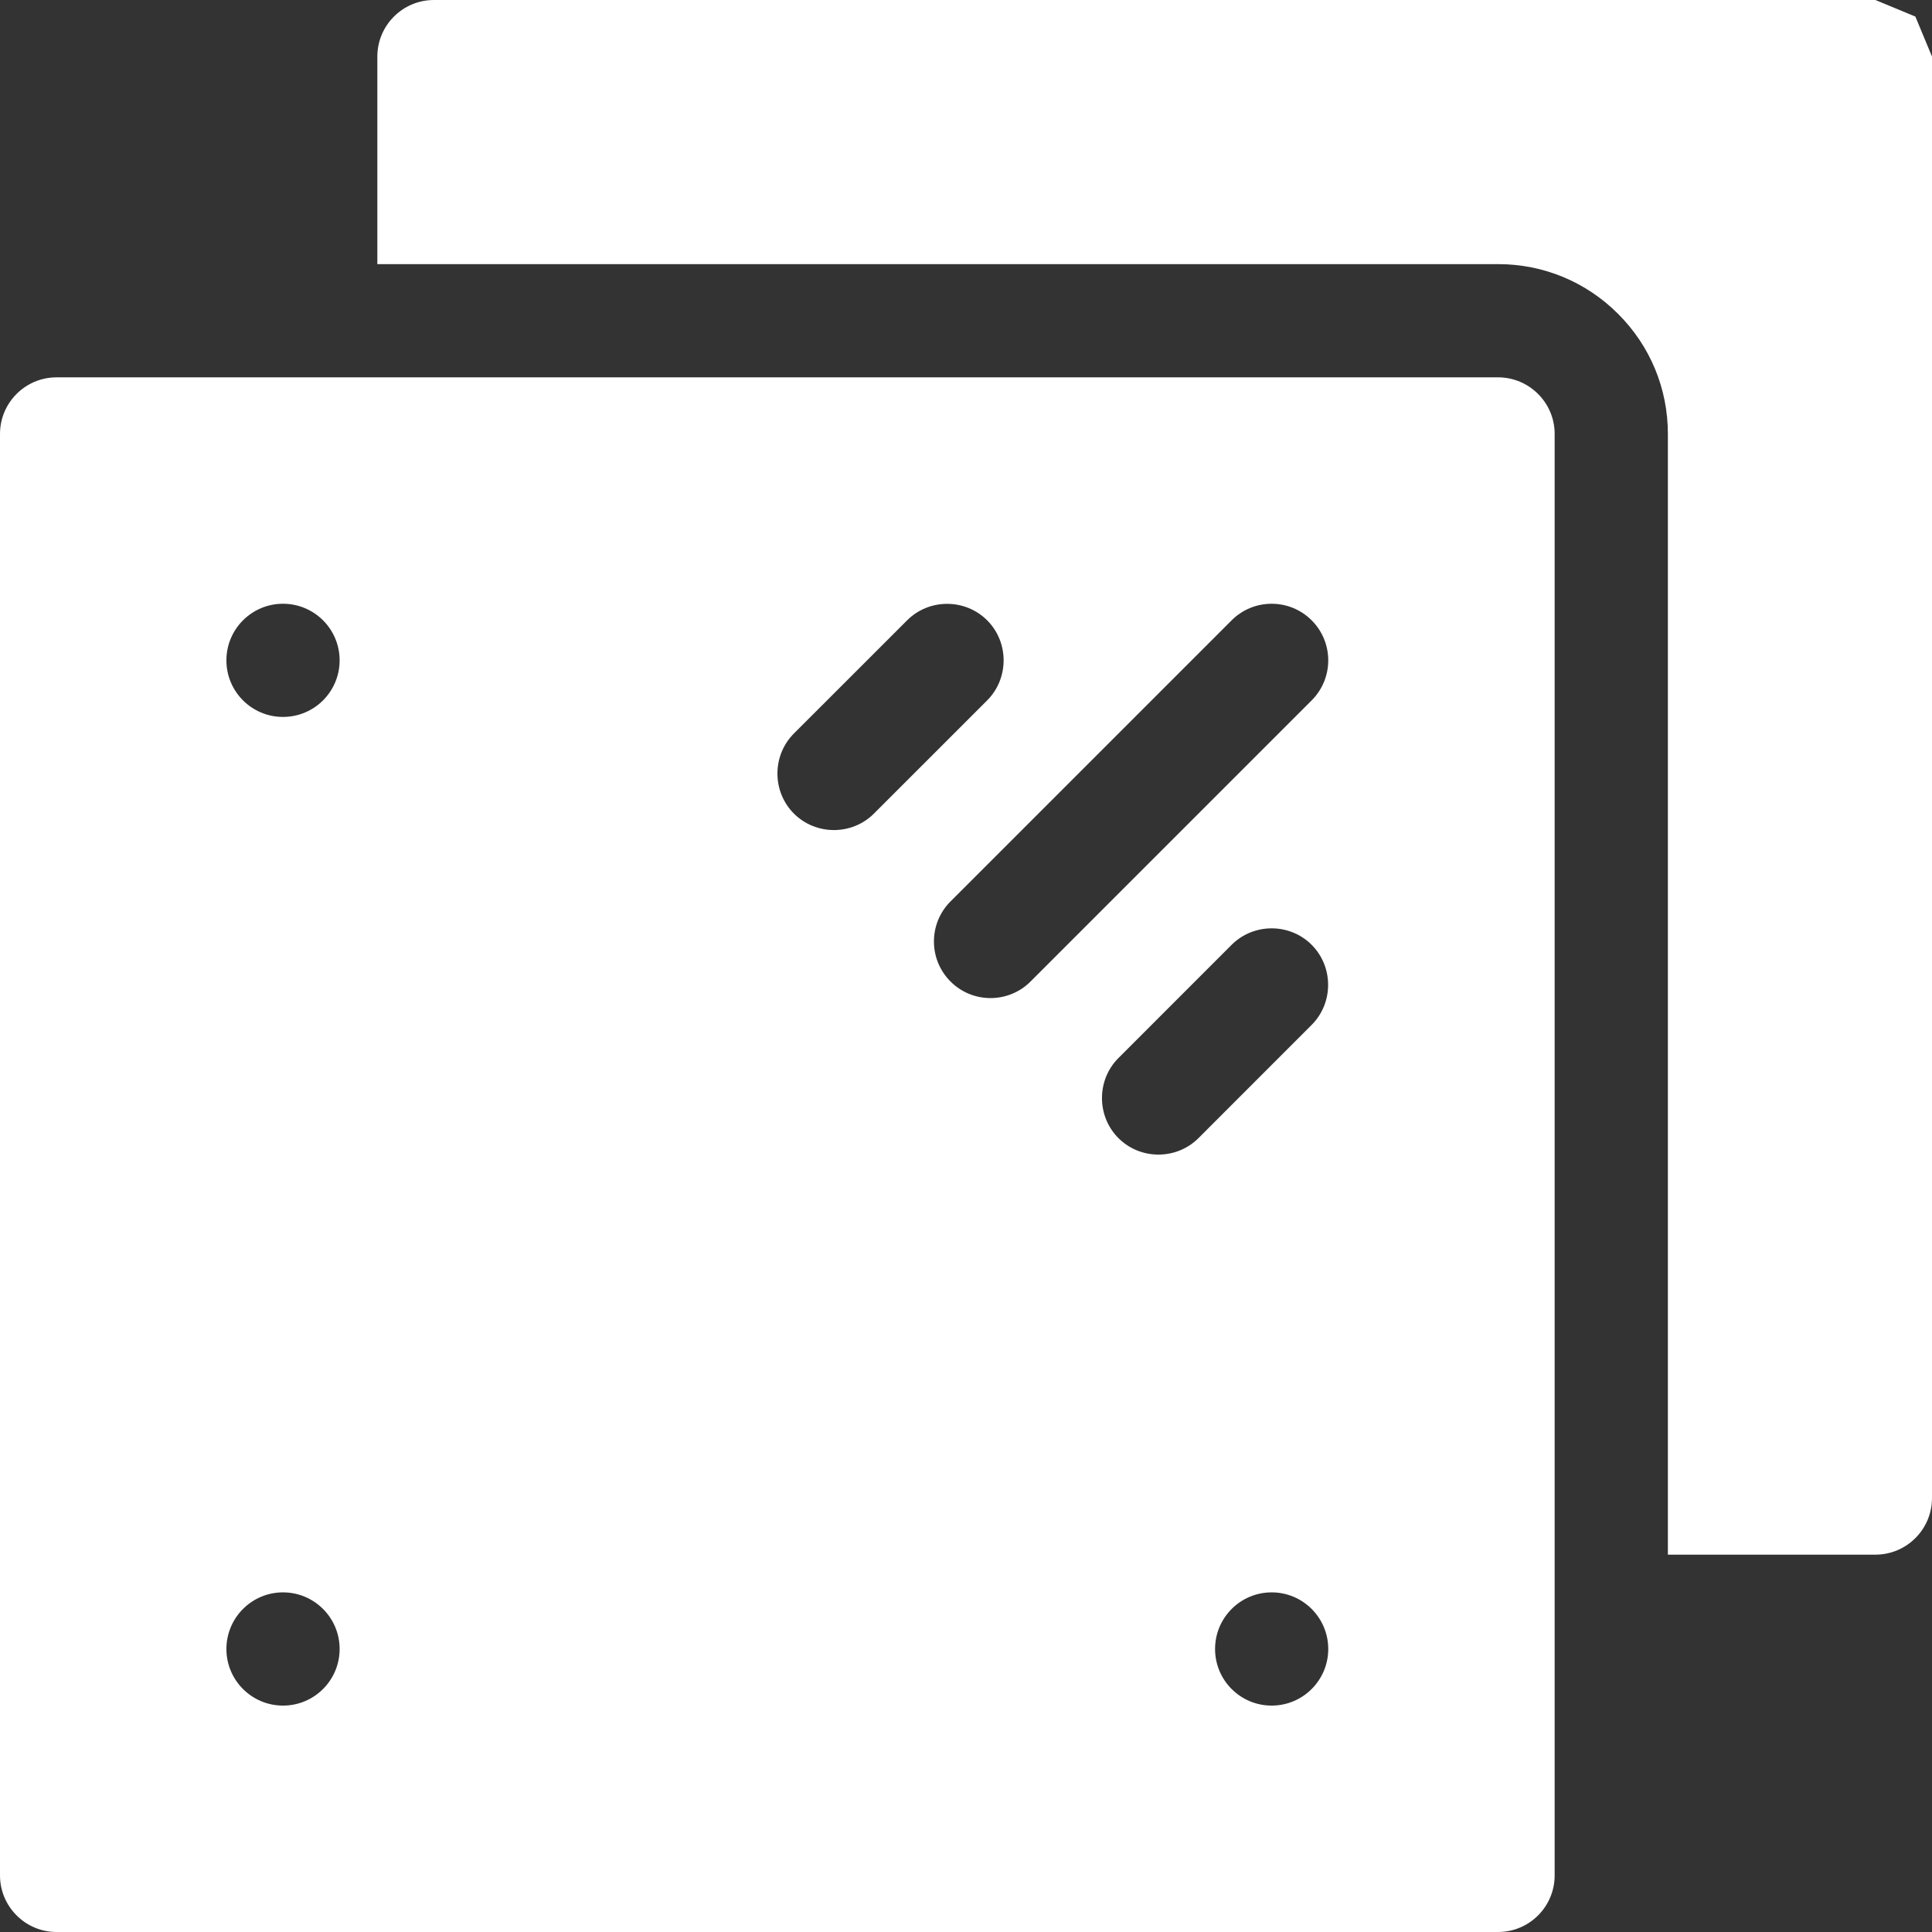 <svg width="48" height="48" viewBox="0 0 48 48" fill="none" xmlns="http://www.w3.org/2000/svg">
<rect x="0" y="0" width="48" height="48" fill="#333333" stroke="none"/>
<g clip-path="url(#clip0_20_5172)">
<path d="M48 1.406V37.219C48 37.995 47.37 38.625 46.594 38.625H41.438V10.781C41.438 9.653 40.999 8.595 40.201 7.798C39.405 7.001 38.346 6.562 37.219 6.562H9.375V1.406C9.375 0.63 10.005 0 10.781 0H46.594C46.925 0.138 47.257 0.275 47.587 0.412C47.725 0.743 47.862 1.075 48 1.406Z" fill="white"/>
<path d="M38.212 9.787C37.958 9.533 37.607 9.375 37.219 9.375H1.406C0.63 9.375 0 10.005 0 10.781V46.594C0 46.982 0.158 47.333 0.412 47.587C0.667 47.843 1.018 48 1.406 48H37.219C37.995 48 38.625 47.37 38.625 46.594V10.781C38.625 10.393 38.468 10.042 38.212 9.787ZM7.031 42.375C6.255 42.375 5.625 41.745 5.625 40.969C5.625 40.193 6.255 39.562 7.031 39.562C7.808 39.562 8.438 40.193 8.438 40.969C8.438 41.745 7.808 42.375 7.031 42.375ZM7.031 17.812C6.255 17.812 5.625 17.183 5.625 16.406C5.625 15.63 6.255 15 7.031 15C7.808 15 8.438 15.63 8.438 16.406C8.438 17.183 7.808 17.812 7.031 17.812ZM19.724 20.213C19.179 19.668 19.179 18.77 19.724 18.224L22.537 15.412C23.082 14.866 23.98 14.866 24.526 15.412C25.071 15.957 25.071 16.855 24.526 17.401L21.713 20.213C21.168 20.759 20.27 20.759 19.724 20.213ZM24.609 24.797C24.249 24.797 23.889 24.66 23.615 24.385C23.066 23.836 23.066 22.945 23.615 22.396L30.599 15.412C31.148 14.863 32.039 14.863 32.588 15.412C33.137 15.961 33.137 16.852 32.588 17.401L25.604 24.385C25.474 24.516 25.319 24.62 25.148 24.69C24.977 24.761 24.794 24.797 24.609 24.797ZM27.787 28.276C27.242 27.73 27.242 26.832 27.787 26.287L30.599 23.474C31.145 22.928 32.043 22.928 32.588 23.474C33.133 24.02 33.133 24.918 32.588 25.463L29.776 28.276C29.23 28.822 28.332 28.822 27.787 28.276ZM31.594 42.375C30.817 42.375 30.188 41.745 30.188 40.969C30.188 40.193 30.817 39.562 31.594 39.562C32.37 39.562 33 40.193 33 40.969C33 41.745 32.37 42.375 31.594 42.375Z" fill="white"/>
</g>
<defs>
<clipPath id="clip0_20_5172">
<rect width="48" height="48" fill="white"/>
</clipPath>
</defs>
</svg>
